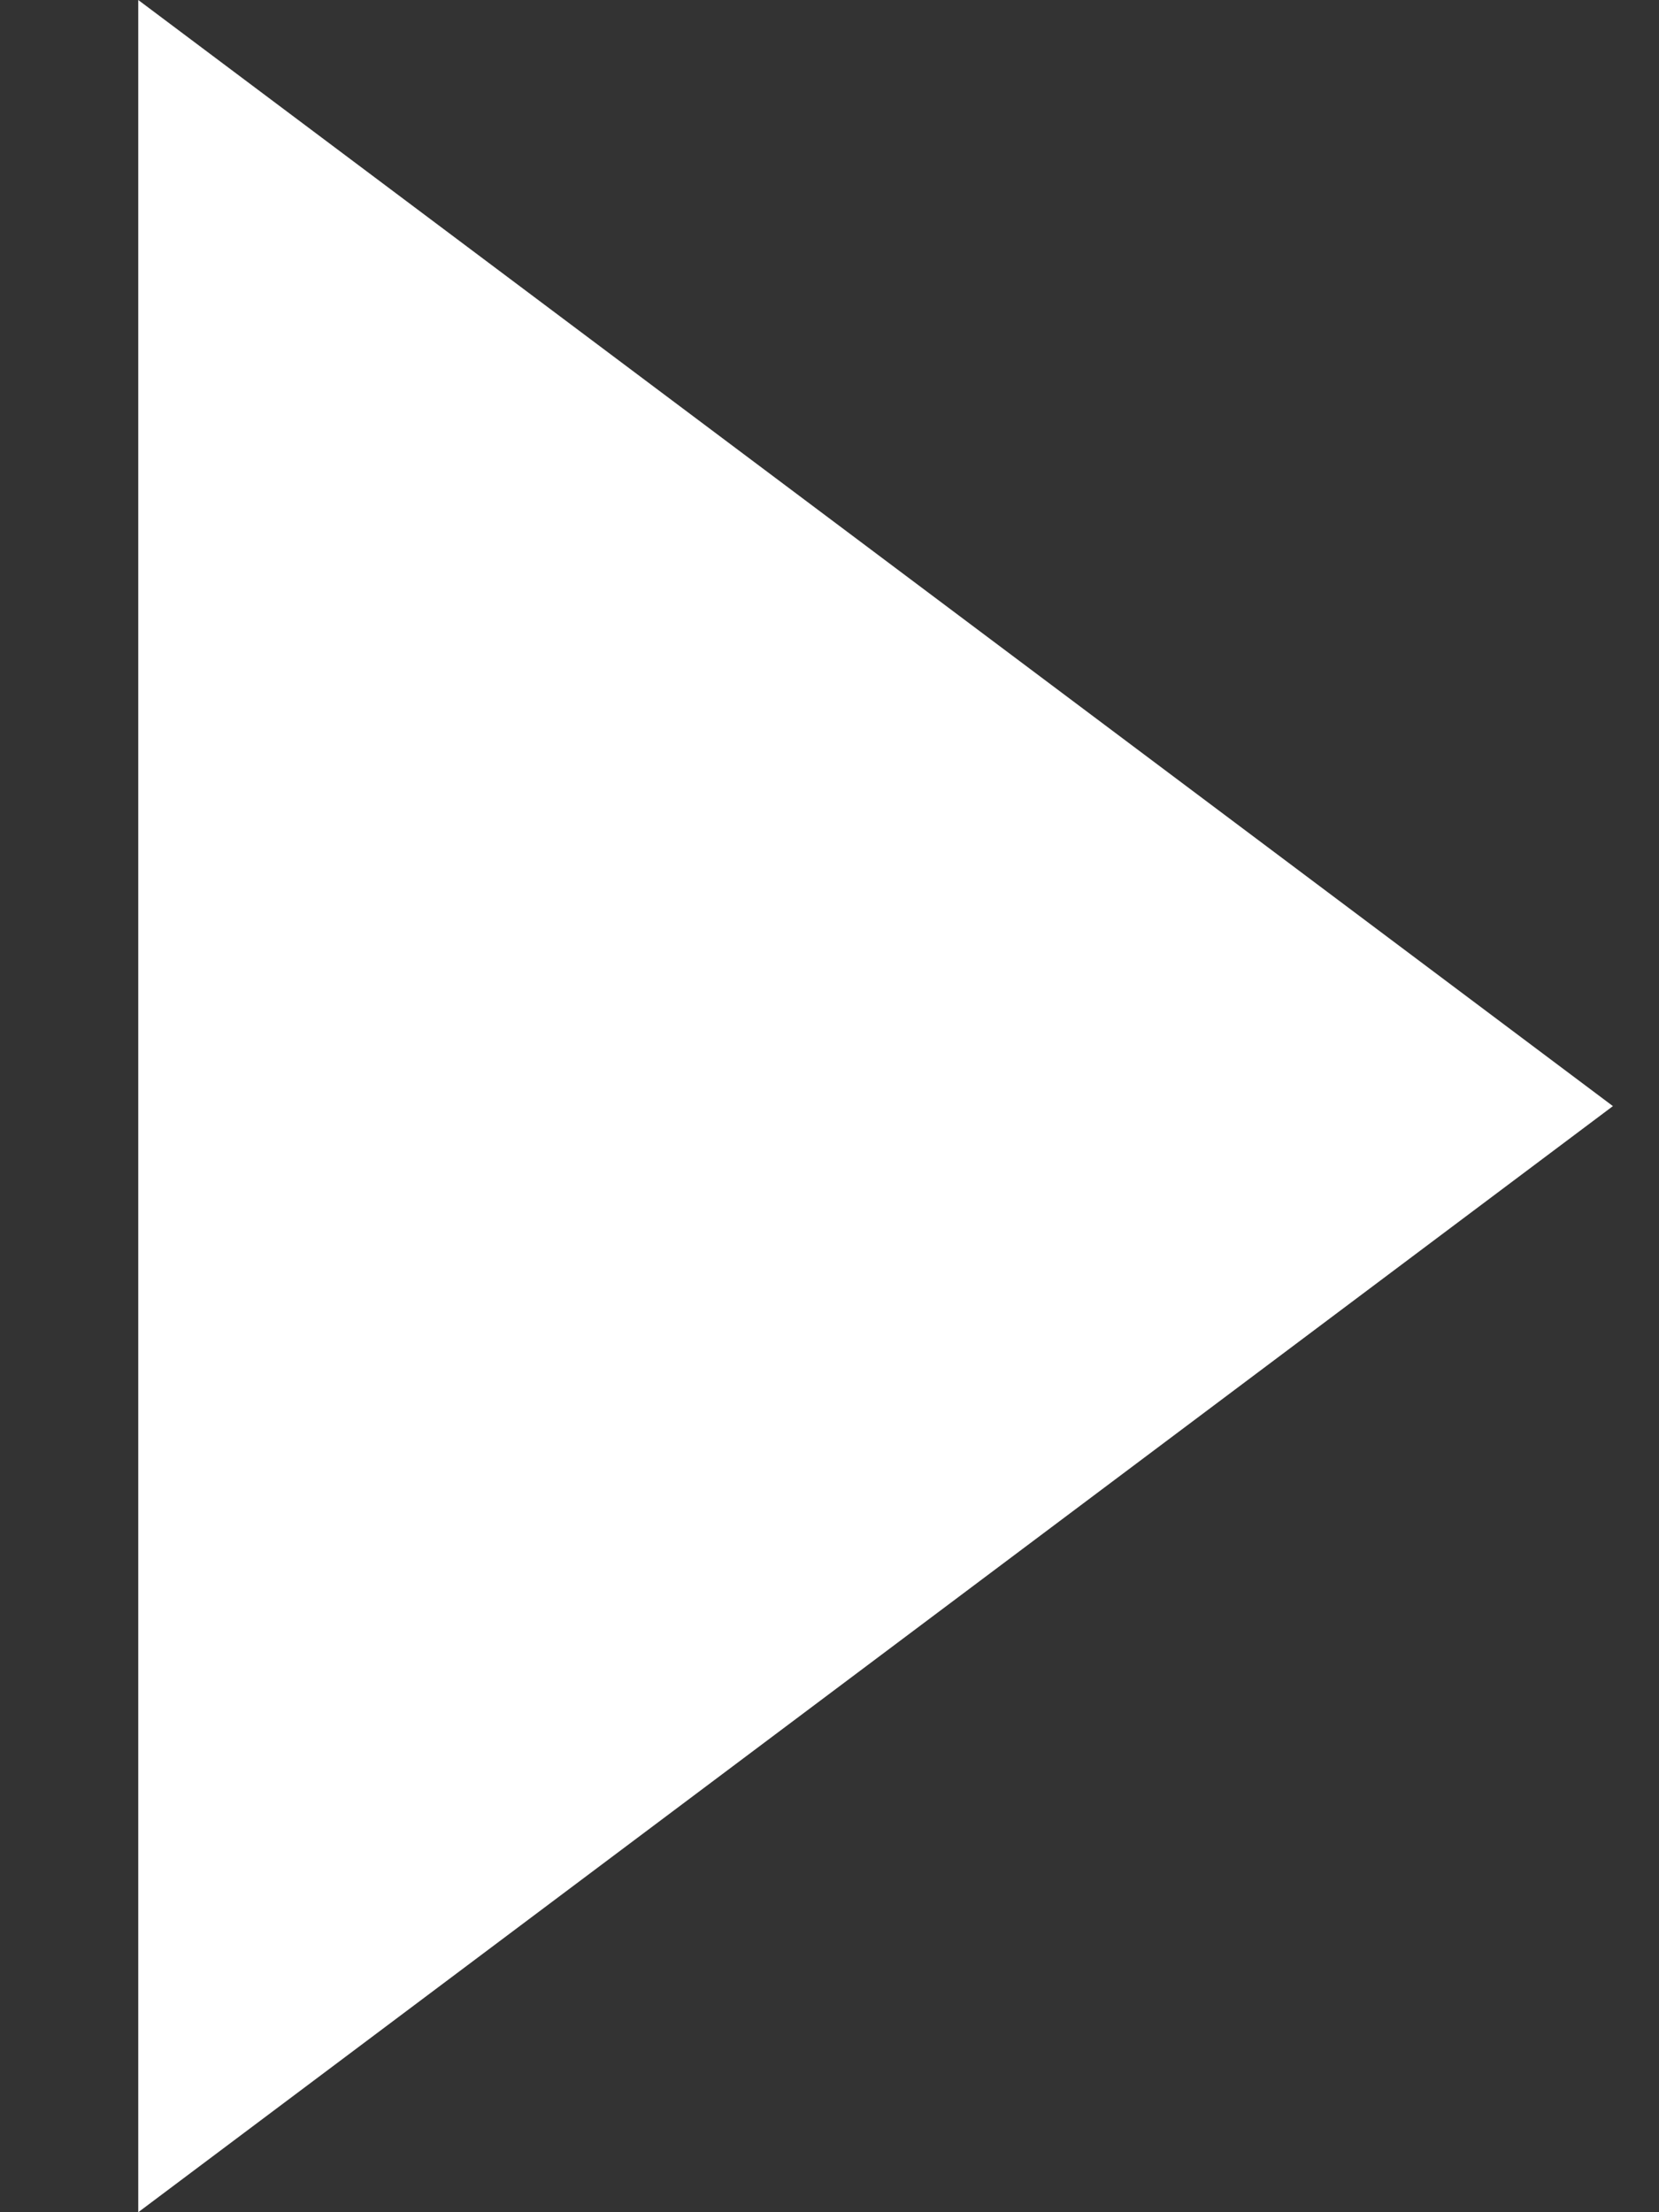 <svg width="6" height="8" viewBox="0 0 6 8" fill="none" xmlns="http://www.w3.org/2000/svg">
<rect x="0" y="0" width="6" height="8" fill="#333333" stroke="none"/>
<path d="M5 4L1 1L1 7L5 4Z" fill="white" stroke="white" stroke-linecap="round"/>
</svg>
